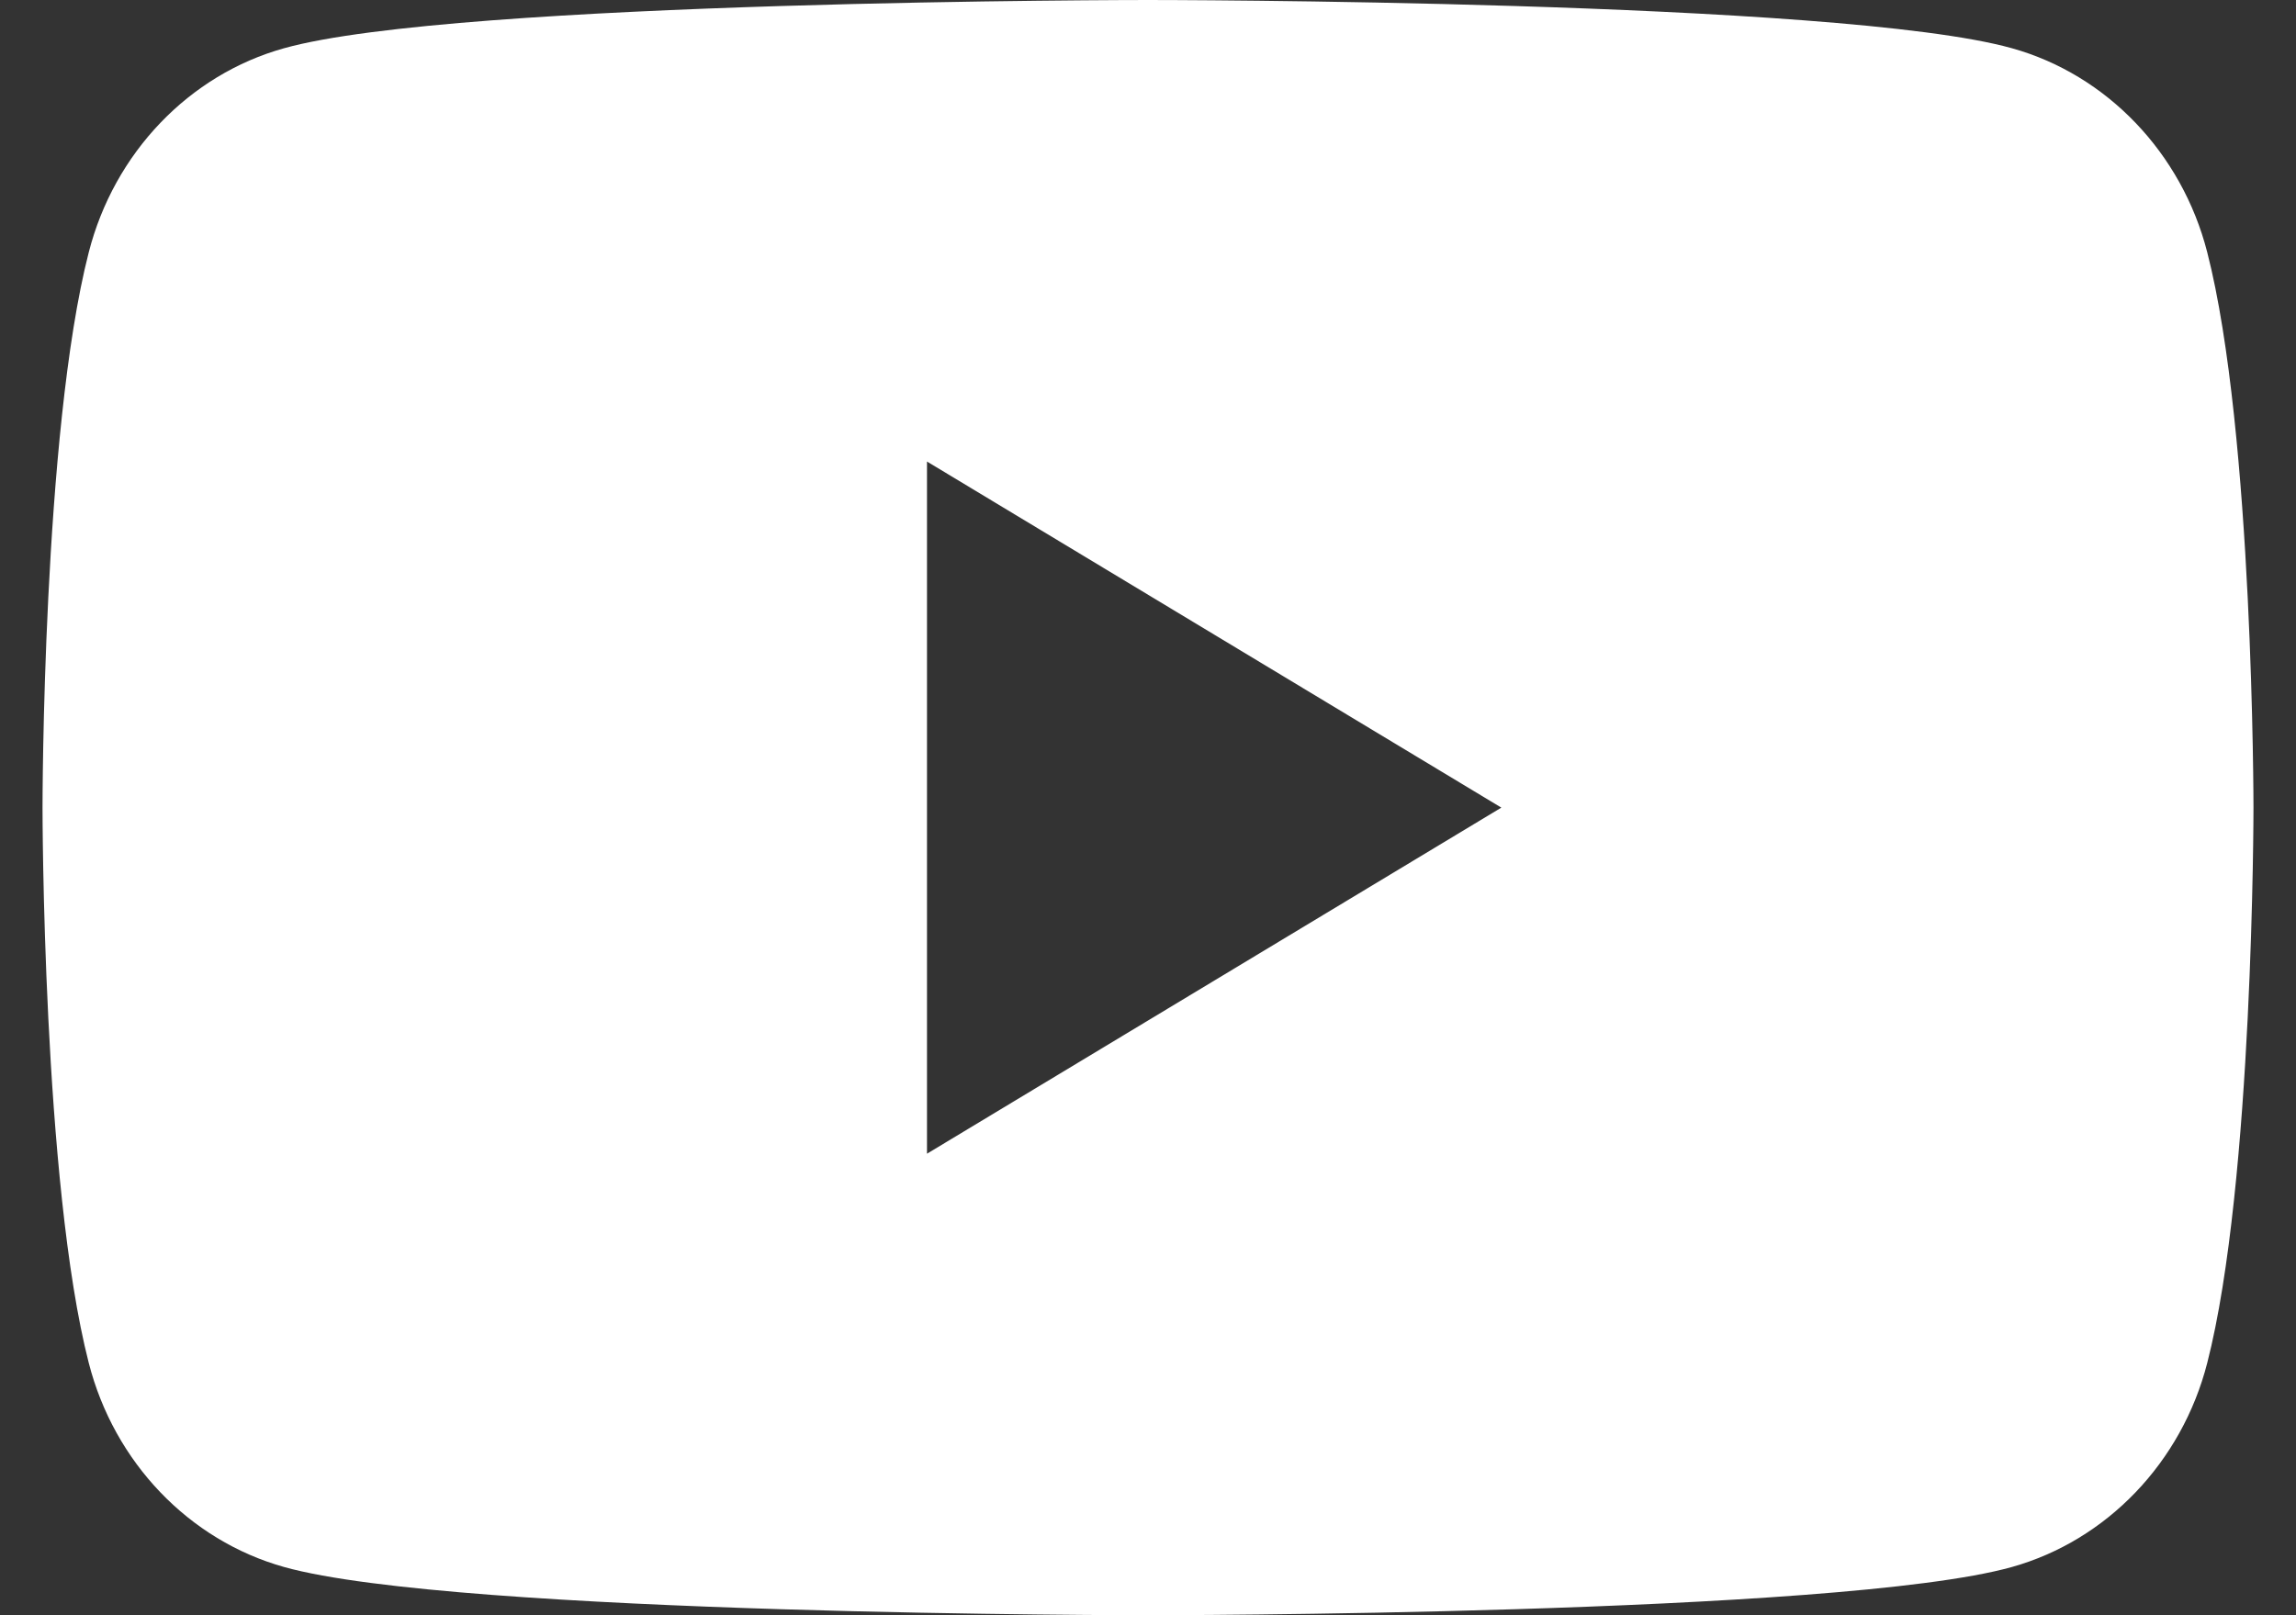 <svg width="27" height="19" viewBox="0 0 27 19" fill="none" xmlns="http://www.w3.org/2000/svg">
<rect x="0" y="0" width="27" height="19" fill="#333333" stroke="none"/>
<g id="Layer_1" clip-path="url(#clip0_365_554)">
<path id="Vector" d="M25.956 2.967C25.657 1.799 24.775 0.878 23.658 0.567C21.629 0 13.499 0 13.499 0C13.499 0 5.369 0 3.342 0.567C2.223 0.878 1.343 1.799 1.044 2.967C0.5 5.083 0.5 9.5 0.5 9.5C0.5 9.5 0.5 13.915 1.044 16.033C1.343 17.201 2.223 18.12 3.342 18.433C5.369 19 13.499 19 13.499 19C13.499 19 21.629 19 23.658 18.433C24.775 18.12 25.657 17.201 25.956 16.033C26.5 13.915 26.5 9.5 26.5 9.5C26.5 9.5 26.5 5.083 25.956 2.967ZM10.901 13.571V5.429L17.655 9.5L10.901 13.571Z" fill="white"/>
</g>
<defs>
<clipPath id="clip0_365_554">
<rect width="26" height="19" fill="white" transform="translate(0.5)"/>
</clipPath>
</defs>
</svg>
